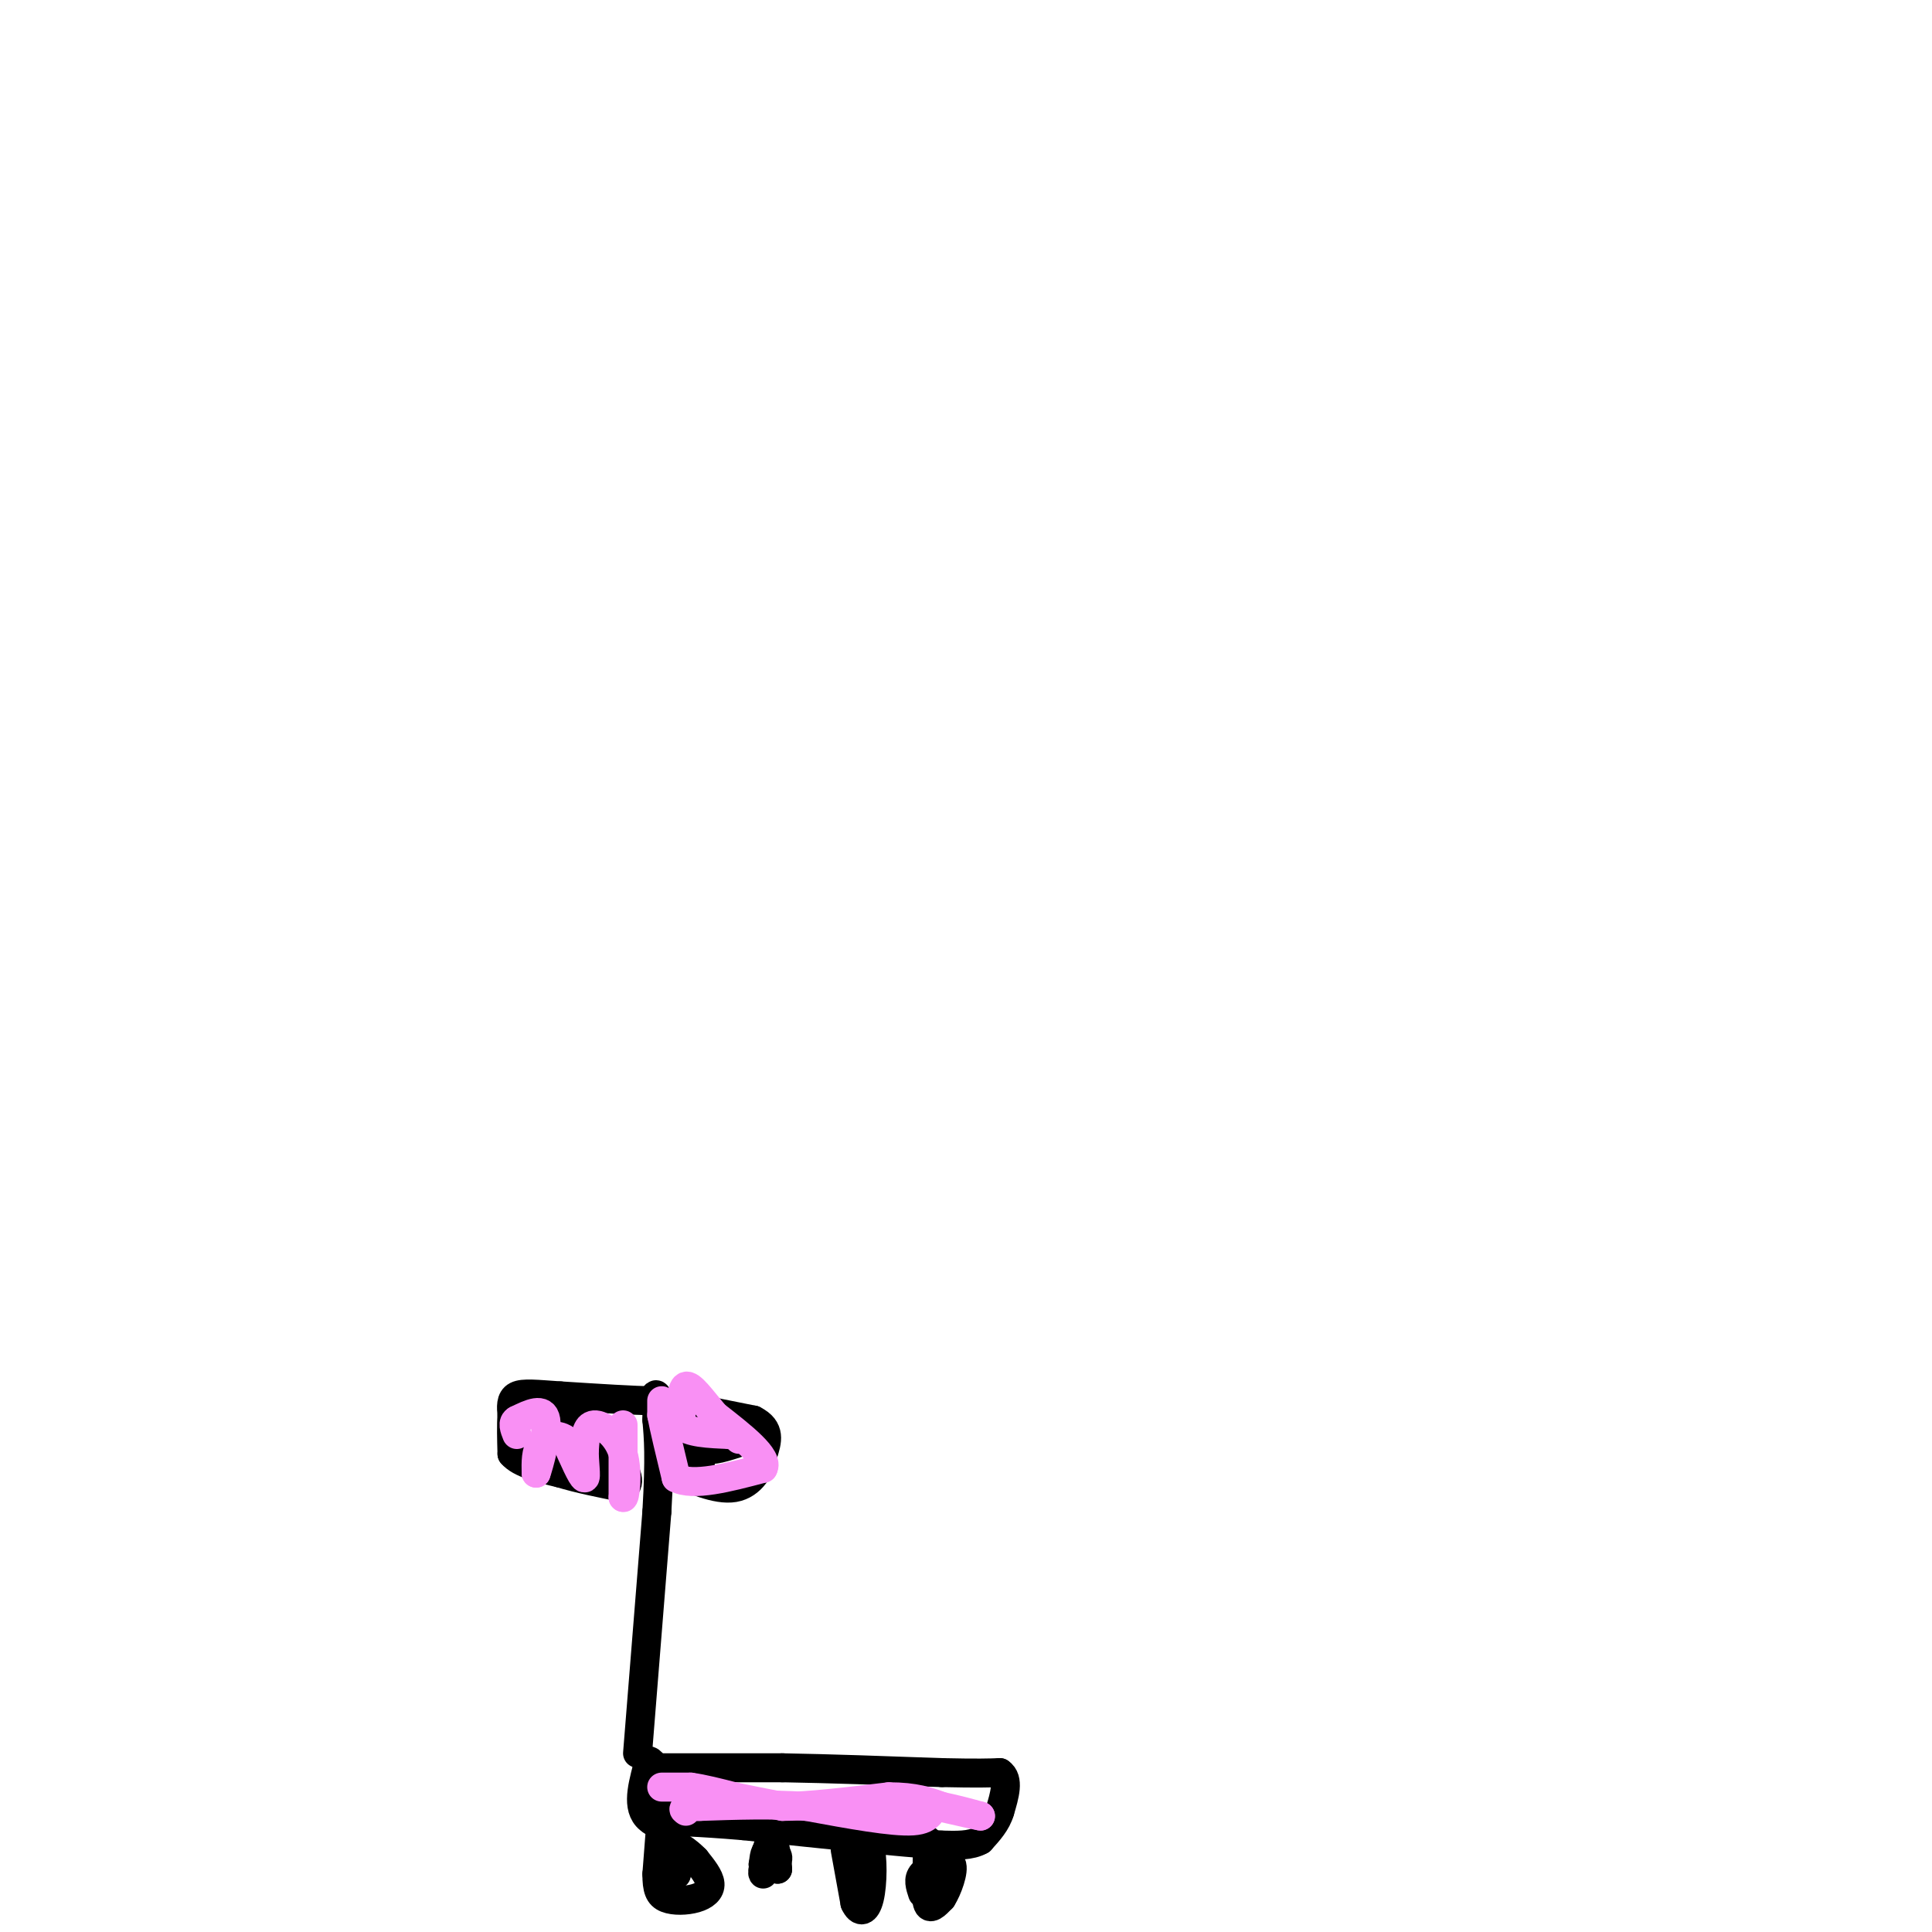 <svg viewBox='0 0 400 400' version='1.1' xmlns='http://www.w3.org/2000/svg' xmlns:xlink='http://www.w3.org/1999/xlink'><g fill='none' stroke='#000000' stroke-width='6' stroke-linecap='round' stroke-linejoin='round'><path d='M137,366c0.000,0.000 25.000,0.000 25,0'/><path d='M162,366c9.667,0.167 21.333,0.583 33,1'/><path d='M195,367c7.500,0.167 9.750,0.083 12,0'/><path d='M207,367c2.000,1.333 1.000,4.667 0,8'/><path d='M207,375c-0.667,2.333 -2.333,4.167 -4,6'/><path d='M203,381c-2.000,1.167 -5.000,1.083 -8,1'/><path d='M195,382c-8.167,-0.500 -24.583,-2.250 -41,-4'/><path d='M154,378c-10.000,-0.833 -14.500,-0.917 -19,-1'/><path d='M135,377c-3.333,-2.000 -2.167,-6.500 -1,-11'/><path d='M134,366c0.000,-2.000 0.500,-1.500 1,-1'/><path d='M132,363c0.000,0.000 4.000,-50.000 4,-50'/><path d='M136,313c0.667,-11.500 0.333,-15.250 0,-19'/><path d='M136,294c0.000,-4.000 0.000,-4.500 0,-5'/><path d='M136,289c-0.167,-0.667 -0.583,0.167 -1,1'/><path d='M135,290c-3.333,0.000 -11.167,-0.500 -19,-1'/><path d='M116,289c-4.911,-0.333 -7.689,-0.667 -9,0c-1.311,0.667 -1.156,2.333 -1,4'/><path d='M106,293c-0.167,2.000 -0.083,5.000 0,8'/><path d='M106,301c1.667,2.000 5.833,3.000 10,4'/><path d='M116,305c3.833,1.167 8.417,2.083 13,3'/><path d='M129,308c2.022,-0.689 0.578,-3.911 -2,-7c-2.578,-3.089 -6.289,-6.044 -10,-9'/><path d='M117,292c-1.689,1.578 -0.911,10.022 -1,12c-0.089,1.978 -1.044,-2.511 -2,-7'/><path d='M114,297c0.844,-1.400 3.956,-1.400 6,0c2.044,1.400 3.022,4.200 4,7'/><path d='M136,290c0.000,0.000 20.000,4.000 20,4'/><path d='M156,294c3.667,1.833 2.833,4.417 2,7'/><path d='M158,301c-0.400,2.822 -2.400,6.378 -6,7c-3.600,0.622 -8.800,-1.689 -14,-4'/><path d='M138,304c-2.311,-1.911 -1.089,-4.689 1,-6c2.089,-1.311 5.044,-1.156 8,-1'/><path d='M147,297c0.889,0.600 -0.889,2.600 0,3c0.889,0.400 4.444,-0.800 8,-2'/><path d='M155,298c-0.933,-0.267 -7.267,0.067 -10,1c-2.733,0.933 -1.867,2.467 -1,4'/><path d='M144,303c0.000,0.667 0.500,0.333 1,0'/><path d='M137,375c0.000,0.000 -1.000,13.000 -1,13'/><path d='M136,388c-0.008,3.112 0.472,4.391 2,5c1.528,0.609 4.104,0.549 6,0c1.896,-0.549 3.113,-1.585 3,-3c-0.113,-1.415 -1.557,-3.207 -3,-5'/><path d='M144,385c-1.622,-1.711 -4.178,-3.489 -5,-3c-0.822,0.489 0.089,3.244 1,6'/><path d='M140,388c0.167,0.500 0.083,-1.250 0,-3'/><path d='M160,381c0.000,0.000 0.100,0.100 0.1,0.1'/><path d='M160.1,381.1c0.167,1.000 0.533,3.450 0.9,5.9'/><path d='M161,387c0.007,-0.638 -0.427,-5.182 -1,-6c-0.573,-0.818 -1.287,2.091 -2,5'/><path d='M158,386c0.476,0.714 2.667,-0.000 3,-1c0.333,-1.000 -1.190,-2.286 -2,-2c-0.810,0.286 -0.905,2.143 -1,4'/><path d='M158,387c-0.167,0.833 -0.083,0.917 0,1'/><path d='M175,383c0.000,0.000 2.000,11.000 2,11'/><path d='M177,394c0.941,2.123 2.293,1.930 3,-1c0.707,-2.930 0.767,-8.596 0,-11c-0.767,-2.404 -2.362,-1.544 -3,0c-0.638,1.544 -0.319,3.772 0,6'/><path d='M177,388c0.000,1.833 0.000,3.417 0,5'/><path d='M192,381c0.000,0.000 0.000,4.000 0,4'/><path d='M192,385c-0.133,2.667 -0.467,7.333 0,9c0.467,1.667 1.733,0.333 3,-1'/><path d='M195,393c1.178,-1.800 2.622,-5.800 2,-7c-0.622,-1.200 -3.311,0.400 -6,2'/><path d='M191,388c-1.000,1.000 -0.500,2.500 0,4'/></g>
<g fill='none' stroke='#F990F4' stroke-width='6' stroke-linecap='round' stroke-linejoin='round'><path d='M137,370c0.000,0.000 6.000,0.000 6,0'/><path d='M143,370c2.500,0.333 5.750,1.167 9,2'/><path d='M152,372c3.167,0.667 6.583,1.333 10,2'/><path d='M162,374c5.333,0.000 13.667,-1.000 22,-2'/><path d='M184,372c5.500,0.000 8.250,1.000 11,2'/><path d='M195,374c3.167,0.667 5.583,1.333 8,2'/><path d='M203,376c-0.167,0.000 -4.583,-1.000 -9,-2'/><path d='M194,374c-1.533,0.489 -0.867,2.711 -5,3c-4.133,0.289 -13.067,-1.356 -22,-3'/><path d='M167,374c-7.333,-0.500 -14.667,-0.250 -22,0'/><path d='M145,374c-4.167,0.167 -3.583,0.583 -3,1'/><path d='M137,290c0.000,0.000 0.000,3.000 0,3'/><path d='M137,293c0.500,2.667 1.750,7.833 3,13'/><path d='M140,306c3.500,1.833 10.750,-0.083 18,-2'/><path d='M158,304c1.333,-2.167 -4.333,-6.583 -10,-11'/><path d='M148,293c-2.844,-3.400 -4.956,-6.400 -6,-6c-1.044,0.400 -1.022,4.200 -1,8'/><path d='M141,295c1.500,1.667 5.750,1.833 10,2'/><path d='M151,297c2.000,0.500 2.000,0.750 2,1'/><path d='M129,295c0.000,0.000 0.000,15.000 0,15'/><path d='M129,310c0.333,0.702 1.167,-5.042 0,-9c-1.167,-3.958 -4.333,-6.131 -6,-6c-1.667,0.131 -1.833,2.565 -2,5'/><path d='M121,300c-0.133,2.467 0.533,6.133 0,6c-0.533,-0.133 -2.267,-4.067 -4,-8'/><path d='M117,298c-1.689,-1.289 -3.911,-0.511 -5,1c-1.089,1.511 -1.044,3.756 -1,6'/><path d='M111,305c0.556,-1.511 2.444,-8.289 2,-11c-0.444,-2.711 -3.222,-1.356 -6,0'/><path d='M107,294c-1.000,0.500 -0.500,1.750 0,3'/></g>
</svg>